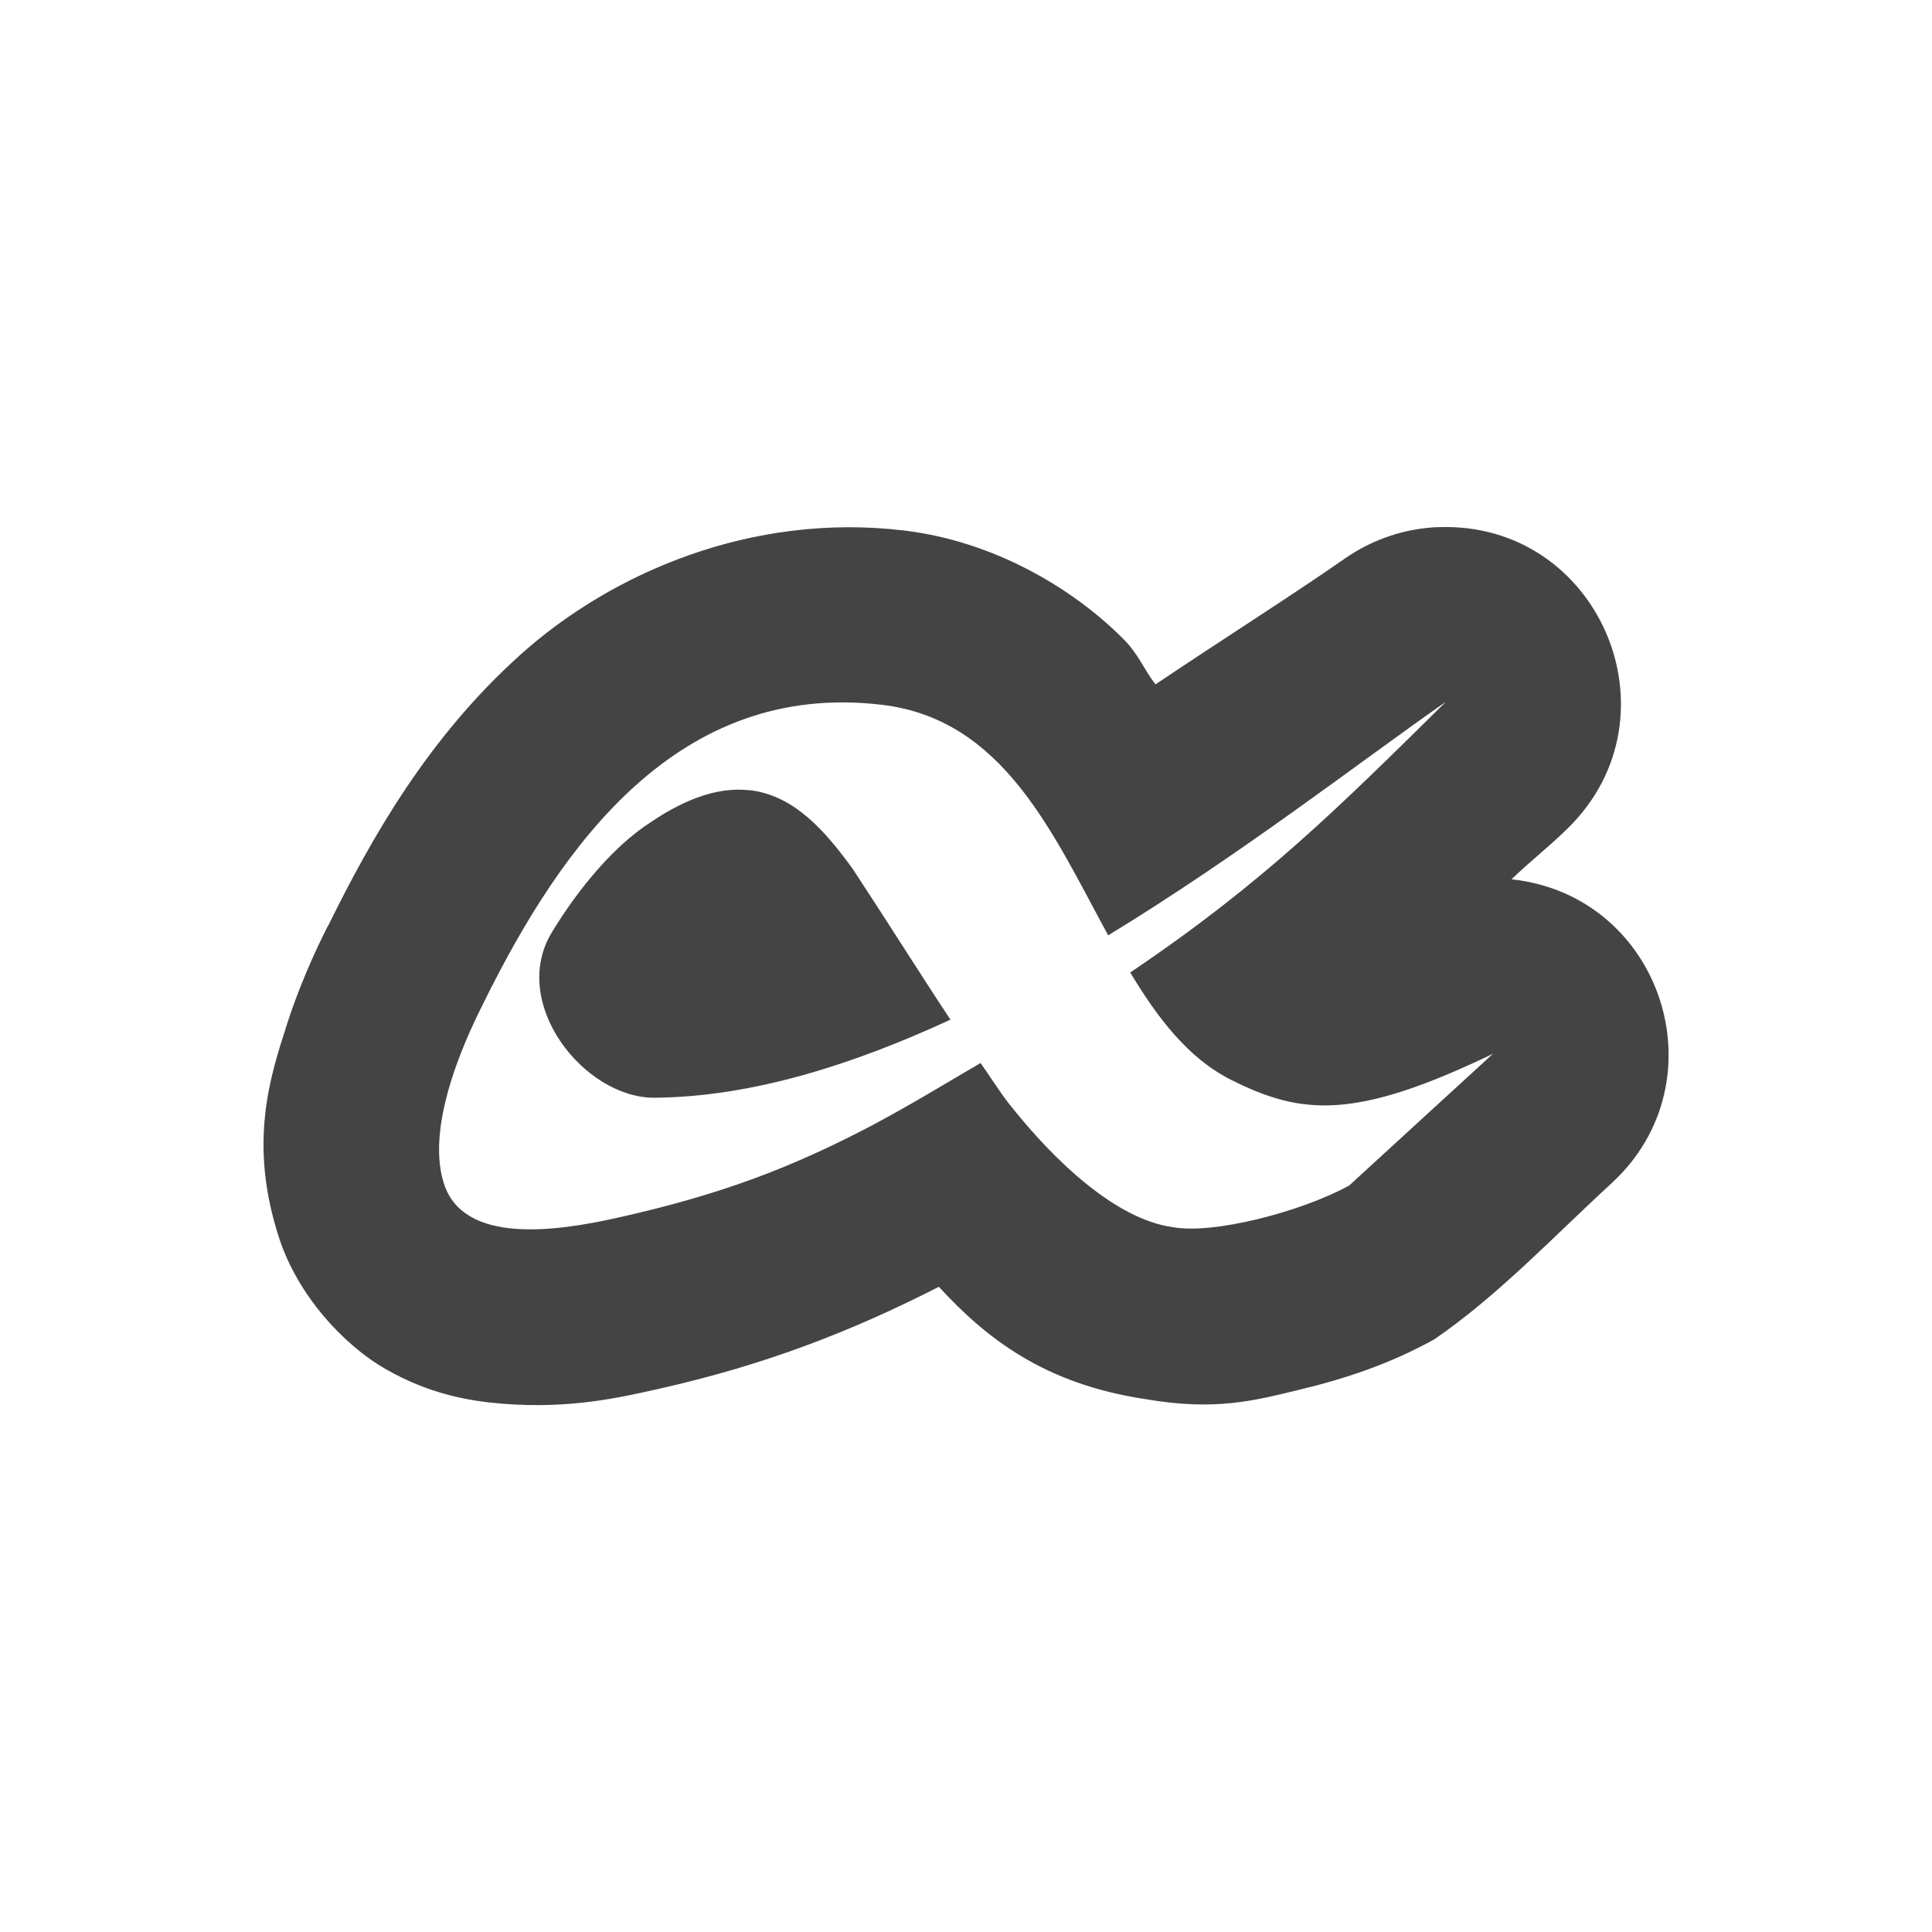 <svg xmlns="http://www.w3.org/2000/svg" width="100%" height="100%" viewBox="-3 -3 22 22">
 <defs>
  <style id="current-color-scheme" type="text/css">
   .ColorScheme-Text { color:#444444; } .ColorScheme-Highlight { color:#4285f4; } .ColorScheme-NeutralText { color:#ff9800; } .ColorScheme-PositiveText { color:#4caf50; } .ColorScheme-NegativeText { color:#f44336; }
  </style>
 </defs>
 <path fill="#444444" d="m13.38 3.002c-.382.015-.751.139-1.064.357-.596.416-1.415.934-2.158 1.434-.138-.178-.191-.341-.367-.518-.583-.584-1.479-1.112-2.496-1.234-1.729-.207-3.326.476-4.373 1.418-1.047.942-1.688 2.074-2.186 3.084h-.002c-.037.075-.281.543-.467 1.123-.185.58-.448 1.346-.084 2.445.206.623.709 1.192 1.209 1.479.5.287.955.365 1.336.395.762.06 1.328-.07 1.756-.166 1.24-.277 2.229-.667 3.207-1.166.531.577 1.19 1.105 2.352 1.279.797.138 1.245.016 1.754-.107.525-.127 1.018-.289 1.533-.572.725-.496 1.356-1.168 2.021-1.779 1.267-1.164.571-3.279-1.139-3.461.205-.2.433-.375.646-.586 1.299-1.282.344-3.494-1.479-3.424zm.076 1.998c-1.21 1.192-2.065 2.049-3.586 3.074.312.518.659.975 1.146 1.221.814.41 1.423.455 2.984-.295l-1.637 1.5c-.551.302-1.555.56-2.012.473-.64-.088-1.341-.746-1.855-1.397-.117-.148-.219-.315-.33-.471-.404.234-.742.446-1.234.709-.917.482-1.723.79-2.902 1.053-.706.158-1.745.304-1.973-.383-.237-.716.329-1.82.447-2.059.889-1.804 2.219-3.677 4.541-3.399 1.386.166 1.944 1.469 2.574 2.625 1.511-.921 2.869-1.978 3.836-2.653zm-7.928.998c-.31-.033-.676.064-1.125.369-.408.264-.808.739-1.117 1.246-.494.81.368 1.894 1.17 1.887 1.108-.01 2.253-.375 3.367-.889-.376-.569-.741-1.152-1.113-1.717-.308-.424-.665-.842-1.182-.897z"/>
</svg>
